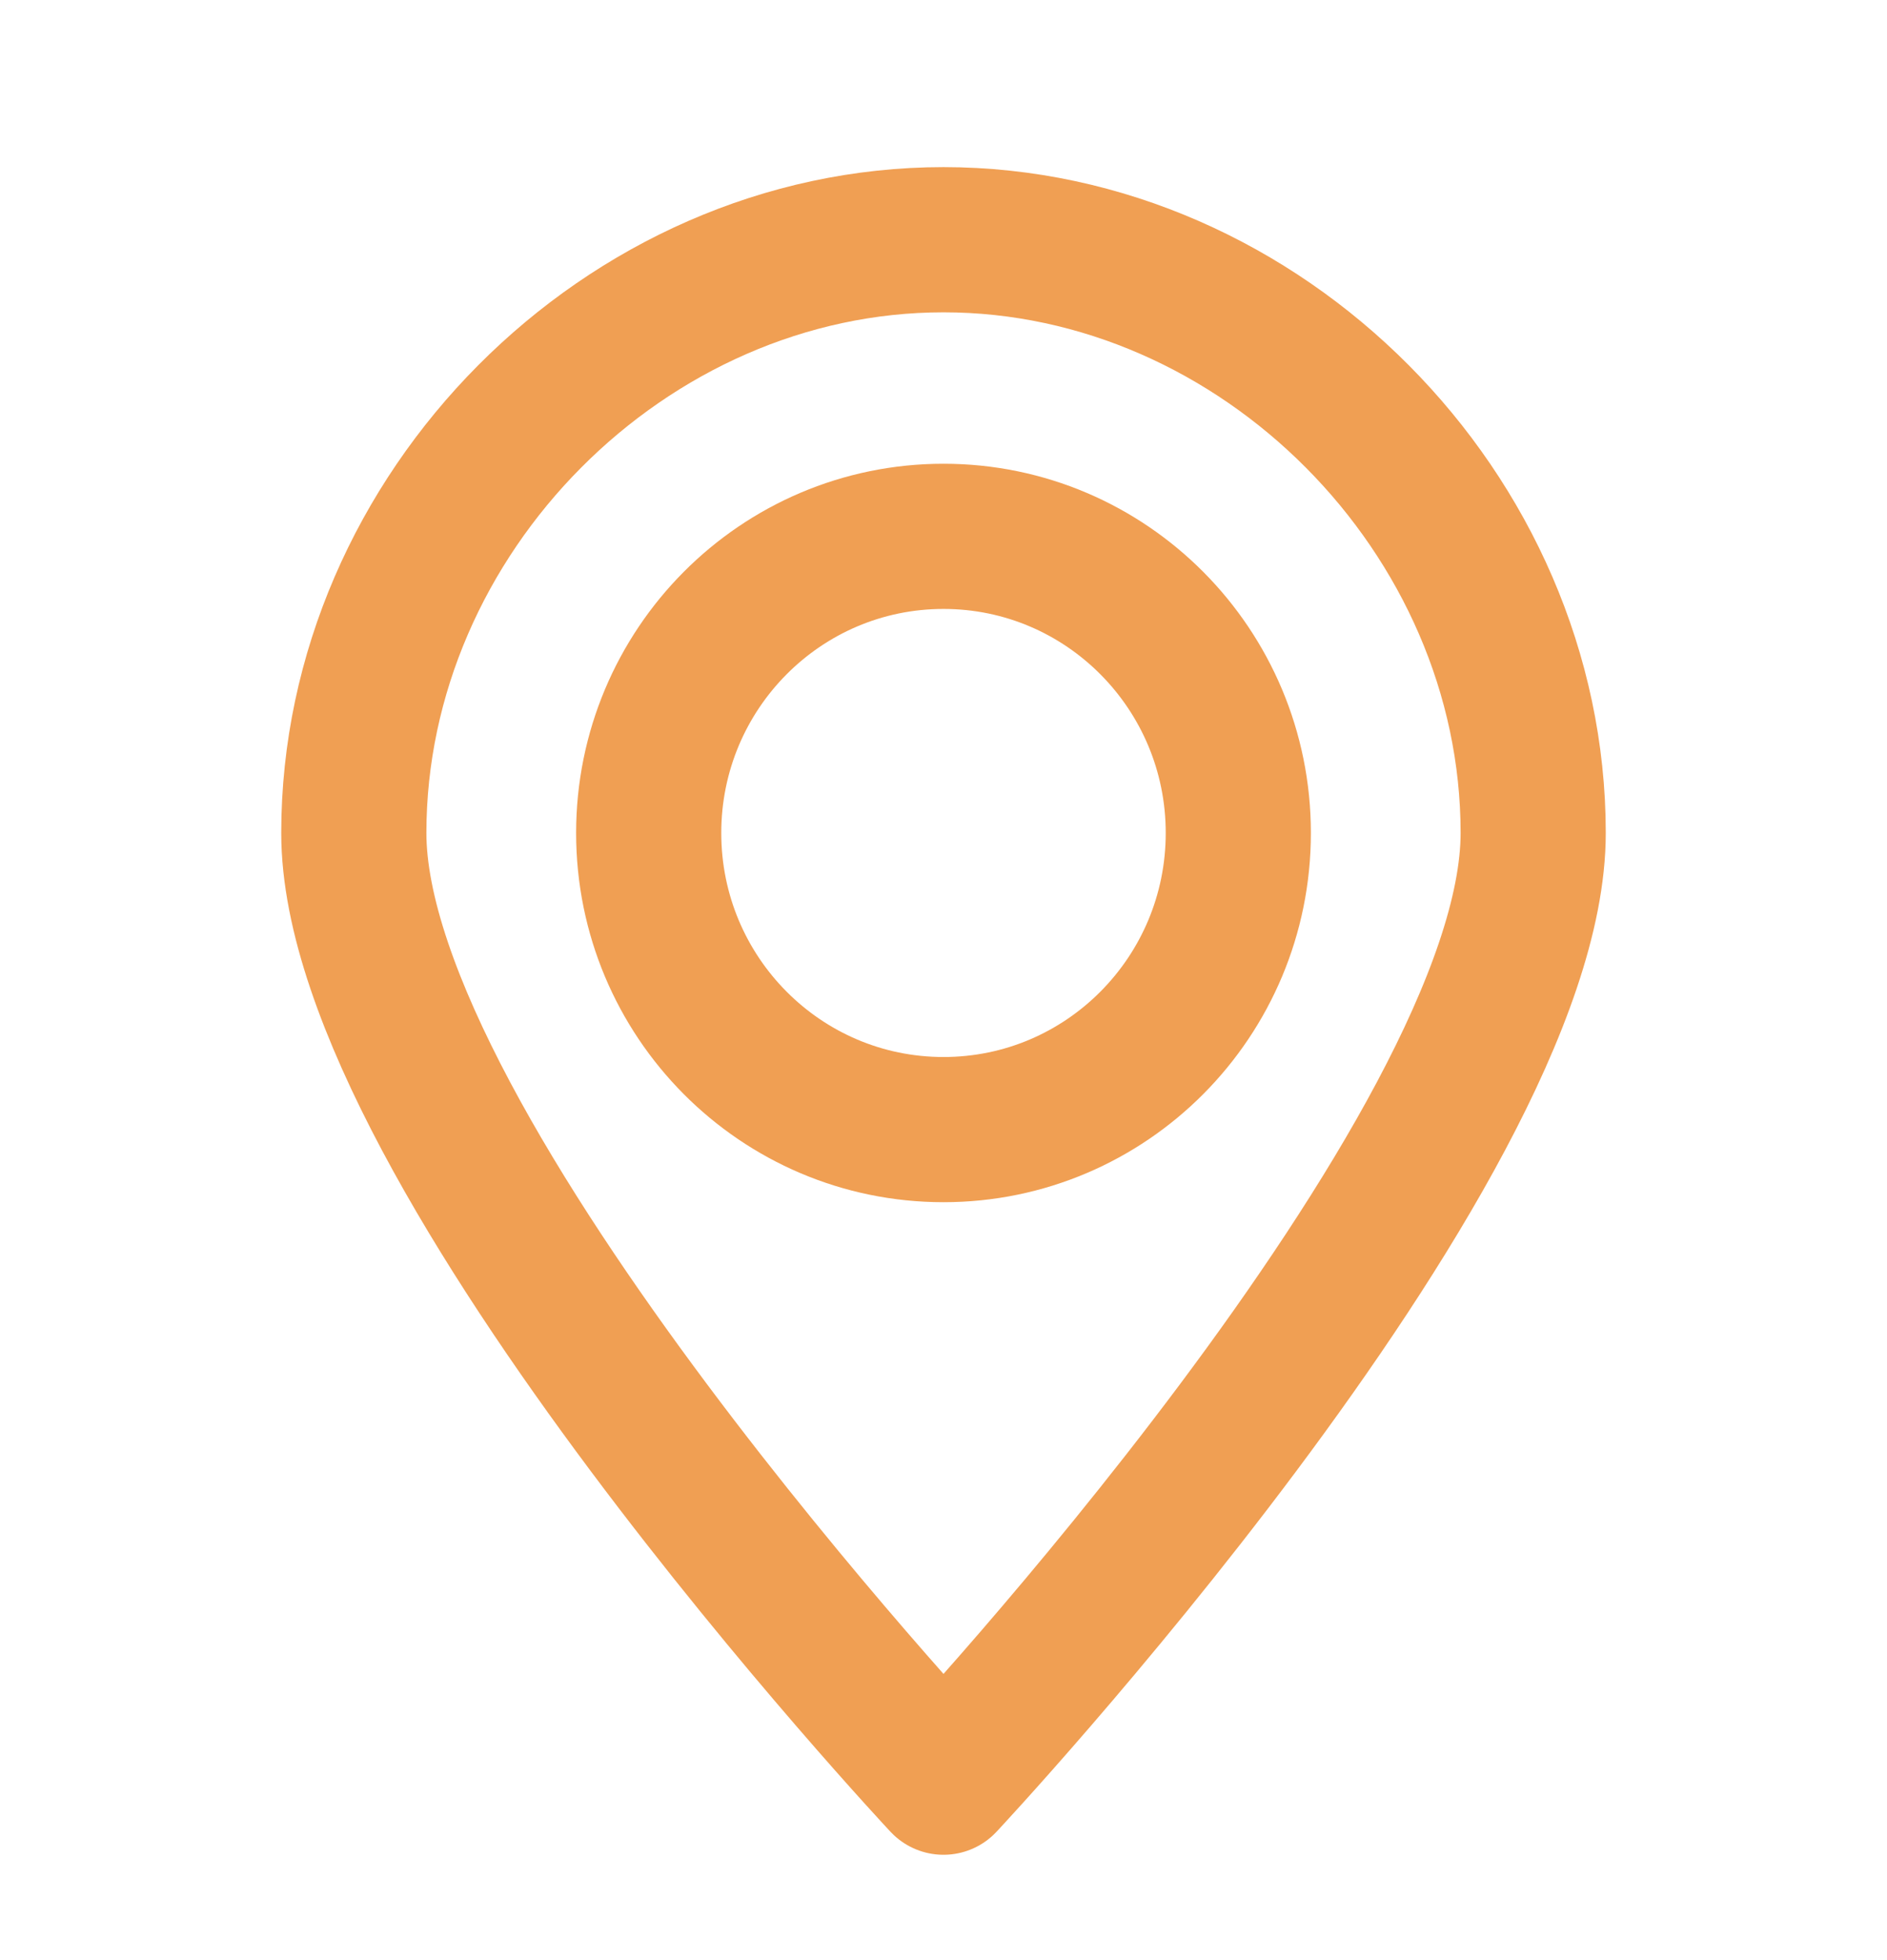 <?xml version="1.0" encoding="UTF-8"?> <svg xmlns="http://www.w3.org/2000/svg" width="26" height="27" viewBox="0 0 26 27" fill="none"> <path fill-rule="evenodd" clip-rule="evenodd" d="M13 3.302C17.375 3.302 21.125 7.073 21.125 11.474C21.125 15.874 13 24.549 13 24.549C13 24.549 4.875 15.874 4.875 11.474C4.875 7.073 8.625 3.302 13 3.302Z" stroke="#F09F53" stroke-width="2" stroke-linecap="round" stroke-linejoin="round"></path> <path fill-rule="evenodd" clip-rule="evenodd" d="M13 7.388C15.244 7.388 17.062 9.218 17.062 11.474C17.062 13.731 15.244 15.56 13 15.56C10.756 15.56 8.938 13.731 8.938 11.474C8.938 9.218 10.756 7.388 13 7.388Z" stroke="#F09F53" stroke-width="2" stroke-linecap="round" stroke-linejoin="round"></path> </svg> 